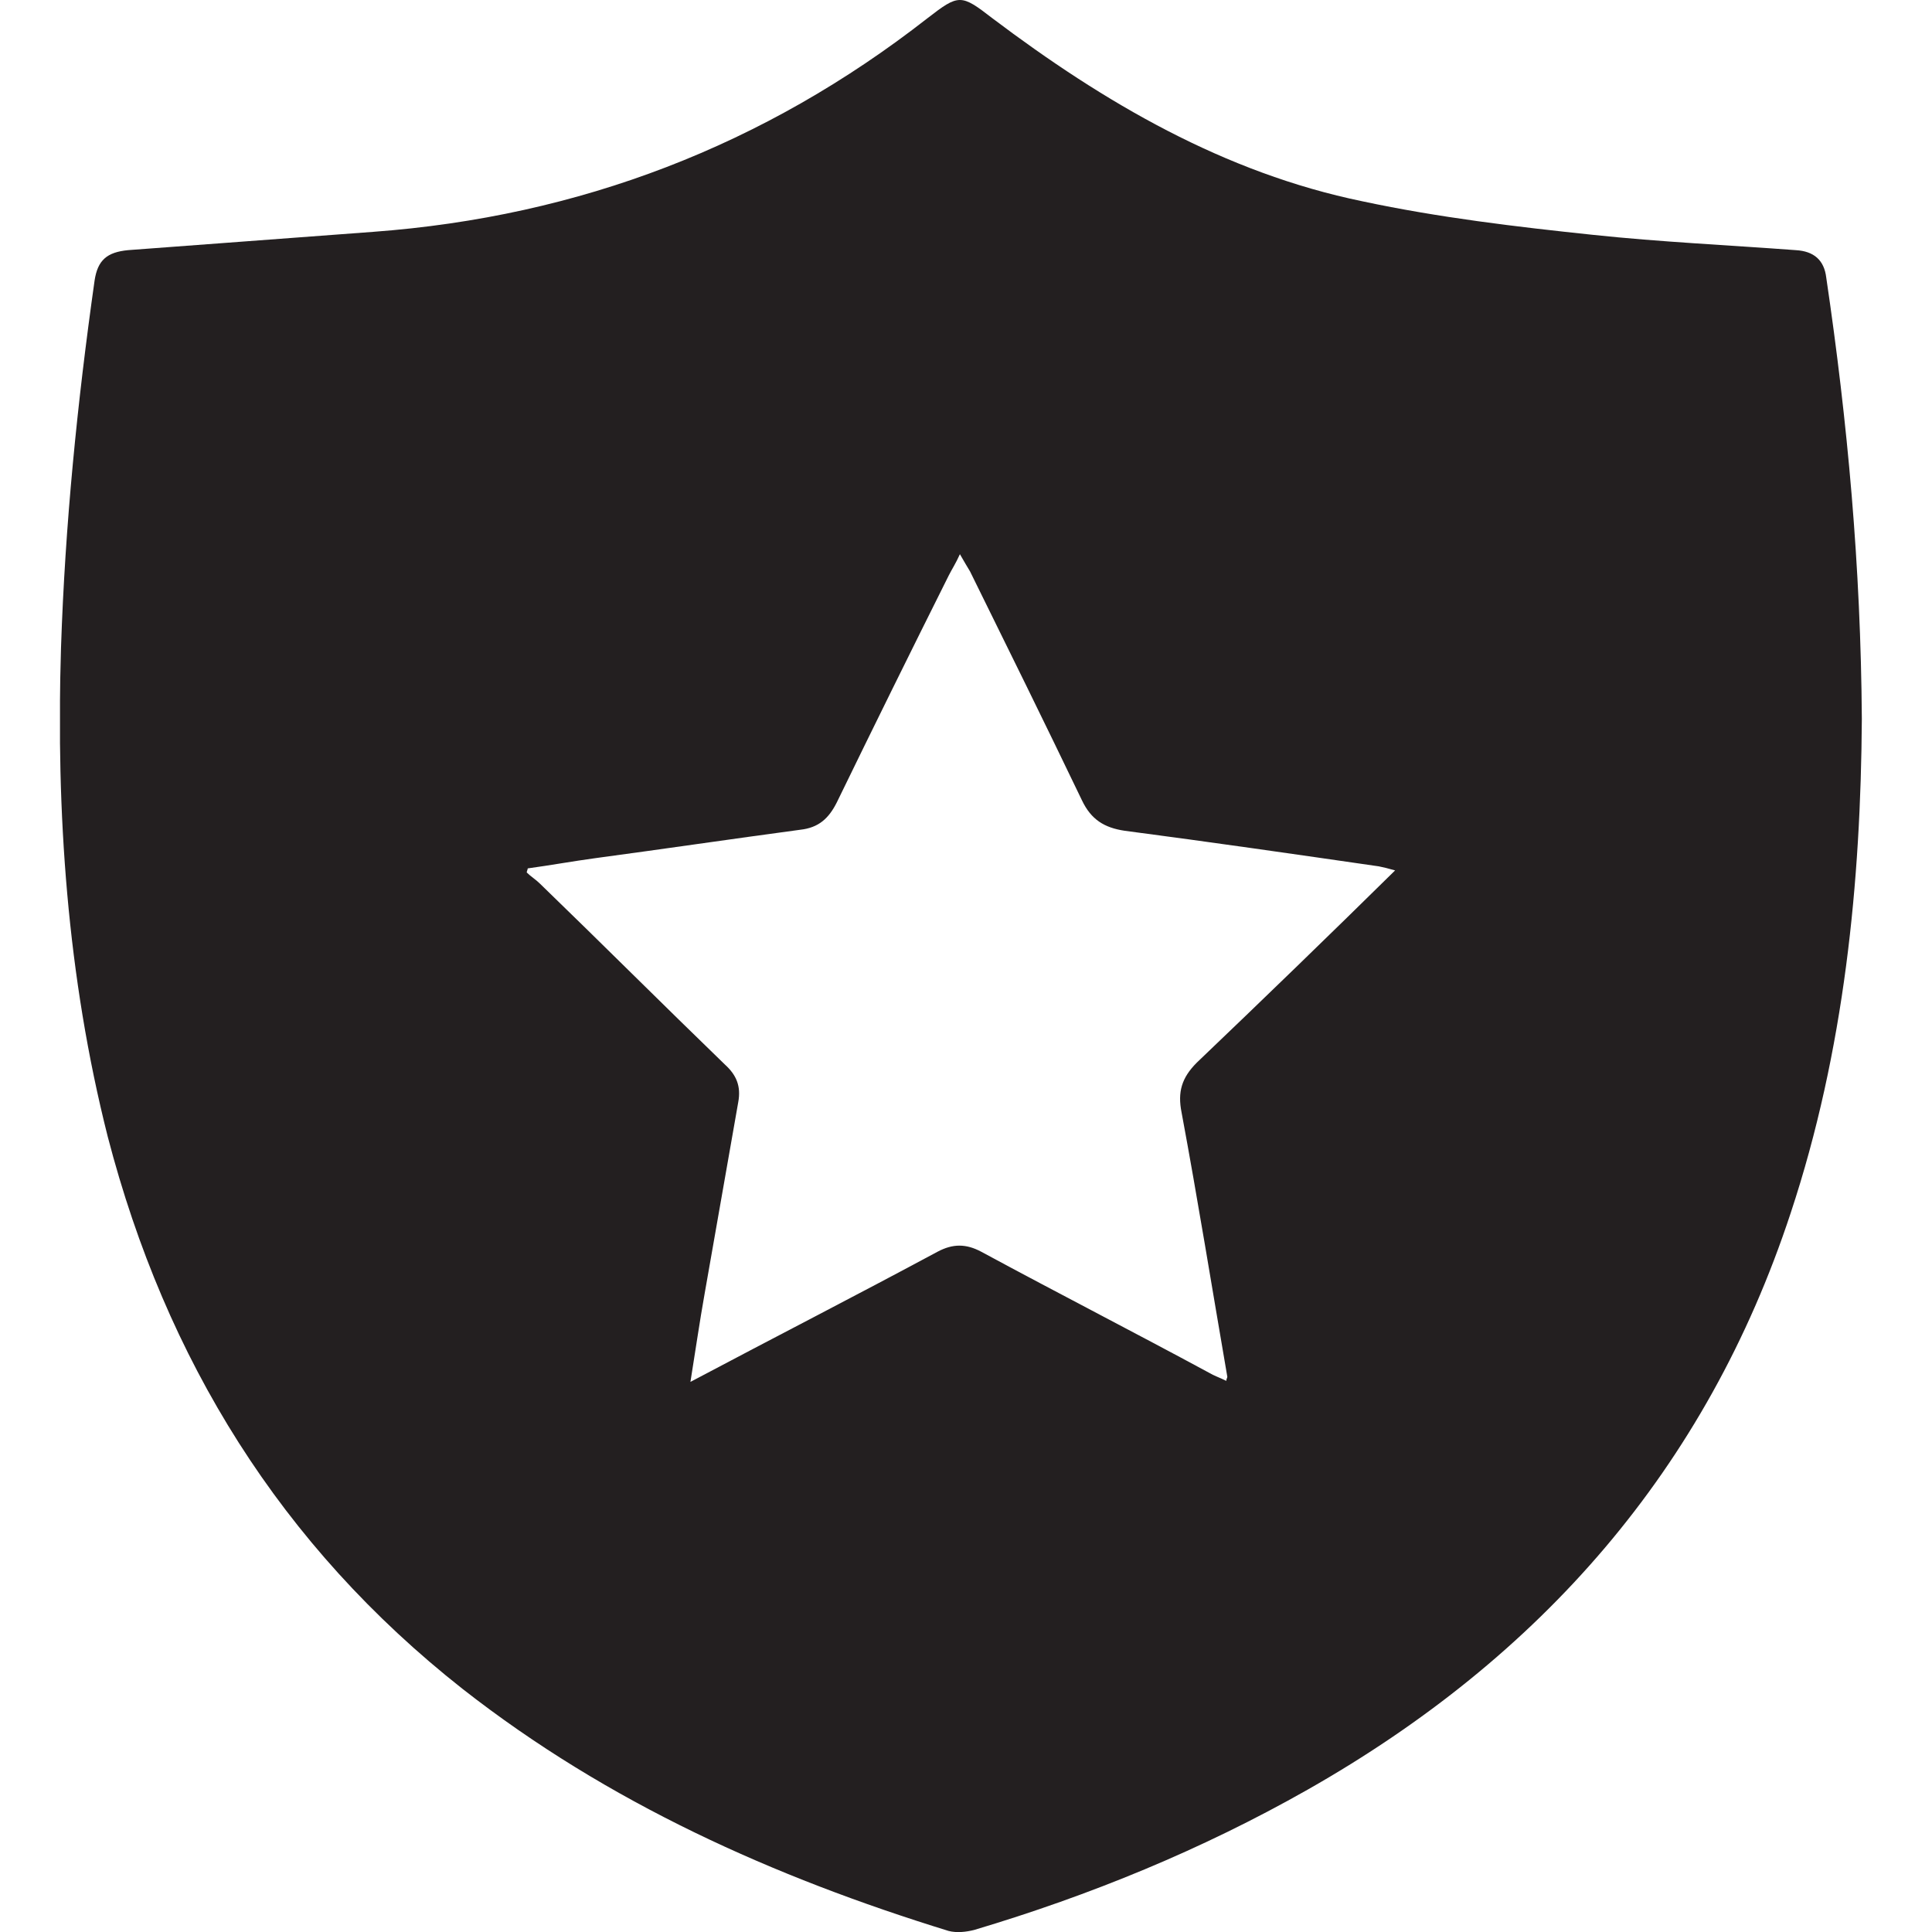 <?xml version="1.0" encoding="UTF-8"?>
<!-- Generator: Adobe Illustrator 25.0.1, SVG Export Plug-In . SVG Version: 6.00 Build 0)  -->
<svg xmlns="http://www.w3.org/2000/svg" xmlns:xlink="http://www.w3.org/1999/xlink" version="1.1" id="Layer_1" x="0px" y="0px" viewBox="0 0 190 190" style="enable-background:new 0 0 190 190;" xml:space="preserve">
<style type="text/css">
	.st0{clip-path:url(#SVGID_2_);fill:#231F20;}
</style>
<g>
	<defs>
		<rect id="SVGID_1_" x="5.9" width="177.2" height="190"></rect>
	</defs>
	<clipPath id="SVGID_2_">
		<use xlink:href="#SVGID_1_" style="overflow:visible;"></use>
	</clipPath>
	<path class="st0" d="M137.2,85.6c-0.7-0.2-1.1-0.3-1.6-0.4c-8.3-1.2-16.6-2.4-25-3.5c-2-0.3-3.3-1.1-4.2-3c-3.6-7.5-7.3-15-11-22.5   c-0.3-0.5-0.6-1-1-1.7c-0.4,0.9-0.8,1.5-1.1,2.1c-3.7,7.4-7.4,14.9-11,22.3c-0.8,1.6-1.8,2.5-3.6,2.7c-6.7,0.9-13.5,1.9-20.2,2.8   c-2.2,0.3-4.4,0.7-6.6,1c0,0.1-0.1,0.3-0.1,0.4c0.4,0.4,0.9,0.7,1.3,1.1c6.1,5.9,12.1,11.9,18.2,17.8c1.1,1,1.6,2.1,1.3,3.7   c-1.1,6.3-2.2,12.5-3.3,18.8c-0.5,2.8-0.9,5.6-1.4,8.7c8.3-4.4,16.3-8.5,24.3-12.8c1.5-0.8,2.8-0.8,4.3,0c7.4,4,15,7.9,22.4,11.9   c0.5,0.3,1.1,0.5,1.7,0.8c0-0.2,0.1-0.3,0.1-0.4c-1.5-8.7-2.9-17.4-4.5-26c-0.4-2,0-3.4,1.5-4.9C124.3,98.2,130.7,92,137.2,85.6    M183.1,70.7c-0.1,16-1.7,32.6-7,48.6c-8.3,25.2-24.6,43.7-47.5,56.7c-10.4,5.9-21.4,10.4-32.8,13.8c-0.8,0.2-1.7,0.3-2.5,0.1   c-17.2-5.3-33.5-12.6-47.8-23.8c-17.9-14.1-29.2-32.4-34.9-54.3C6.6,96,5.5,79.9,6,63.7c0.4-12.1,1.6-24.1,3.3-36.1   c0.3-2,1.2-2.8,3.3-3c8-0.6,16.1-1.2,24.1-1.8c20.3-1.5,38.5-8.5,54.5-21c3.1-2.4,3.3-2.4,6.4,0c11,8.3,22.8,15.2,36.4,18   c7.5,1.6,15.1,2.5,22.7,3.3c6.6,0.7,13.2,1,19.9,1.5c1.8,0.1,2.8,1,3,2.7C181.7,41.5,183,55.7,183.1,70.7"></path>
</g>
</svg>
